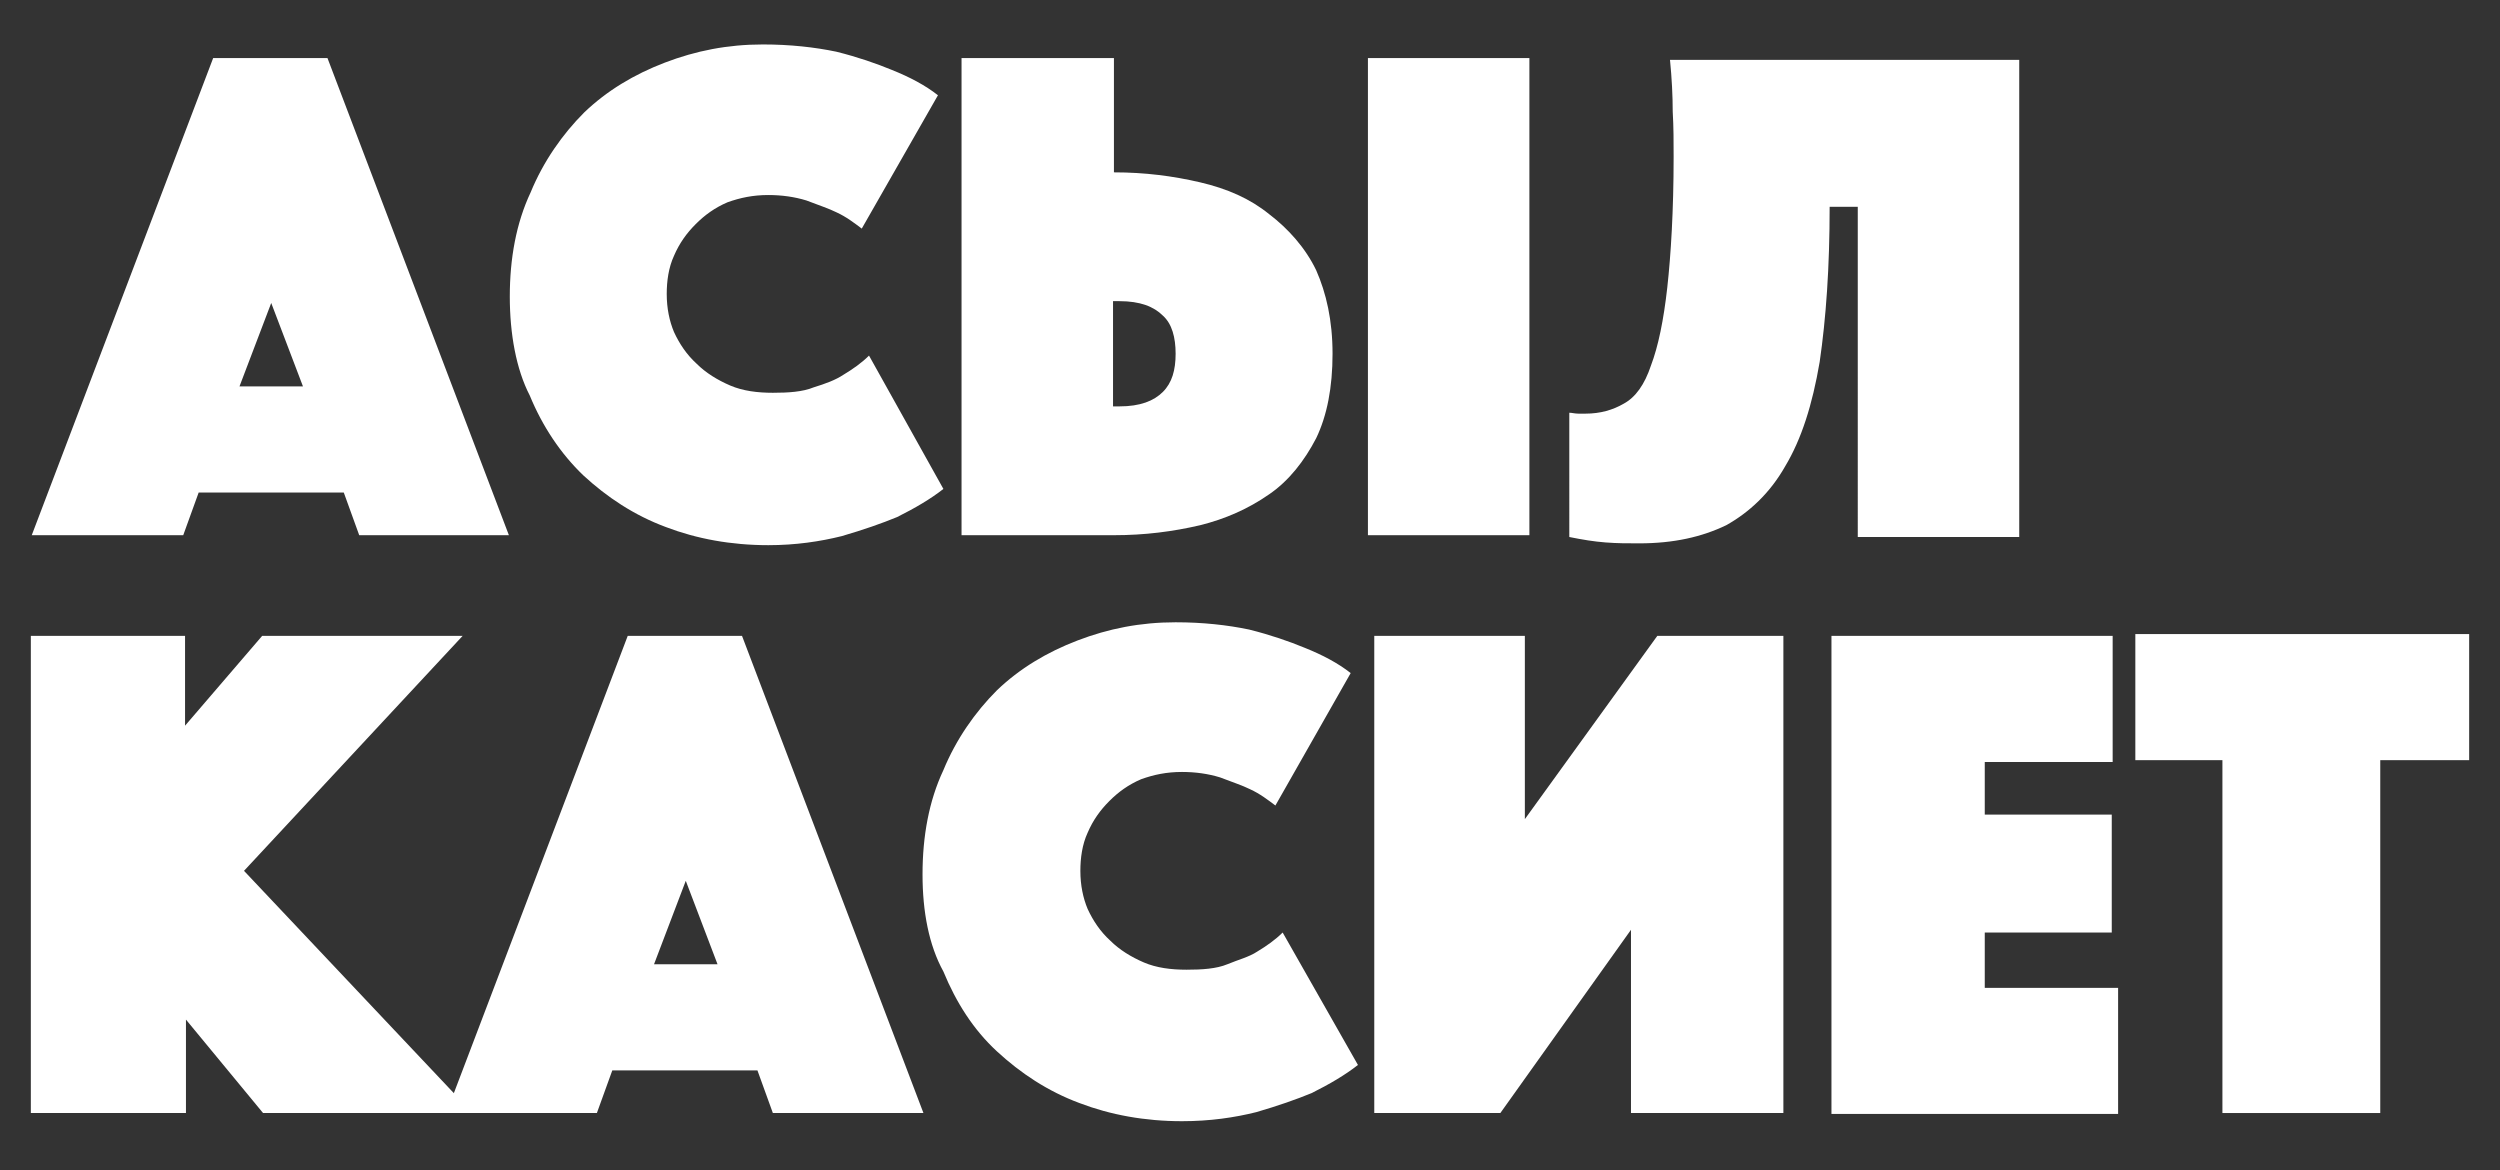 <?xml version="1.0" encoding="utf-8"?>
<!-- Generator: Adobe Illustrator 25.2.3, SVG Export Plug-In . SVG Version: 6.00 Build 0)  -->
<svg version="1.1" id="Слой_1" xmlns="http://www.w3.org/2000/svg" xmlns:xlink="http://www.w3.org/1999/xlink" x="0px" y="0px"
	 viewBox="0 0 275.6 129" style="enable-background:new 0 0 275.6 129;" xml:space="preserve">
<rect x="0" y="0" width="275.6" height="129" fill="#333333" stroke="none"/>
<style type="text/css">
	.st0{fill:#FFFFFF;}
</style>
<g>
	<path class="st0" d="M23.5,6.4h12.6l20,52.6H39.6l-1.7-4.7h-16l-1.7,4.7H3.5L23.5,6.4z M33.4,42.6l-3.5-9.2l-3.5,9.2H33.4z"/>
	<path class="st0" d="M56.2,32.7c0-4.2,0.7-8.1,2.3-11.5c1.4-3.4,3.5-6.4,5.9-8.8c2.5-2.4,5.5-4.2,8.9-5.5s6.9-2,10.8-2
		c3,0,5.7,0.3,8.1,0.8c2.4,0.6,4.4,1.3,6.1,2c2,0.8,3.7,1.7,5.1,2.8L95,25.2c-0.8-0.6-1.7-1.3-2.8-1.8c-0.8-0.4-2-0.8-3.3-1.3
		c-1.3-0.4-2.7-0.6-4.2-0.6c-1.7,0-3.1,0.3-4.5,0.8c-1.4,0.6-2.5,1.4-3.5,2.4c-1,1-1.8,2.1-2.4,3.5c-0.6,1.3-0.8,2.8-0.8,4.2
		c0,1.6,0.3,3,0.8,4.2c0.6,1.3,1.4,2.5,2.5,3.5c1,1,2.3,1.8,3.7,2.4c1.4,0.6,3,0.8,4.7,0.8s3.3-0.1,4.5-0.6c1.3-0.4,2.4-0.8,3.3-1.4
		c1-0.6,2-1.3,2.8-2.1l8.2,14.7c-1.4,1.1-3.1,2.1-5.1,3.1c-1.7,0.7-3.7,1.4-6.1,2.1c-2.4,0.6-5.1,1-8.1,1c-4.1,0-7.9-0.7-11.3-2
		c-3.5-1.3-6.5-3.3-9.1-5.7c-2.5-2.4-4.5-5.4-5.9-8.8C56.9,40.7,56.2,36.8,56.2,32.7z"/>
	<path class="st0" d="M146.9,39c0,3.7-0.6,6.8-1.8,9.3c-1.3,2.5-3,4.7-5.2,6.2c-2.3,1.6-4.8,2.7-7.6,3.4c-3,0.7-6.1,1.1-9.5,1.1
		h-16.8V6.4h16.8V19c3.4,0,6.5,0.4,9.5,1.1s5.5,1.8,7.6,3.5c2.1,1.6,4,3.7,5.2,6.2C146.2,32.3,146.9,35.3,146.9,39z M122.7,44.8h0.7
		c2.3,0,3.8-0.6,4.8-1.6c1-1,1.4-2.4,1.4-4.2c0-1.8-0.4-3.3-1.4-4.2c-1-1-2.5-1.6-4.8-1.6h-0.7V44.8z M150.8,6.4h17.8v52.6h-17.8
		V6.4z"/>
	<path class="st0" d="M204.8,22.8h-3.1c0,6.7-0.4,12.3-1.1,17.1c-0.8,4.7-2,8.5-3.8,11.5c-1.7,3-4,5.1-6.5,6.5c-2.7,1.3-5.8,2-9.6,2
		c-1.3,0-2.4,0-3.7-0.1c-1.3-0.1-2.5-0.3-4-0.6V45.5c0.3,0,0.6,0.1,1,0.1c0.3,0,0.6,0,0.8,0c1.6,0,3-0.4,4.2-1.1
		c1.3-0.7,2.3-2.1,3-4.2c0.8-2.1,1.4-5,1.8-8.6s0.7-8.5,0.7-14.4c0-1.6,0-3.3-0.1-5c0-1.7-0.1-3.7-0.3-5.7h38.5v52.6h-17.8
		L204.8,22.8L204.8,22.8z"/>
	<path class="st0" d="M3.4,70.1h17V80l8.5-9.9h22.1L26.9,96l25.2,26.7H29l-8.5-10.3v10.3H3.4V70.1z"/>
	<path class="st0" d="M69.2,70.1h12.6l20,52.6H85.2l-1.7-4.7h-16l-1.7,4.7H49.2L69.2,70.1z M79.1,106.3l-3.5-9.2l-3.5,9.2H79.1z"/>
	<path class="st0" d="M101.7,96.4c0-4.2,0.7-8.1,2.3-11.5c1.4-3.4,3.5-6.4,5.9-8.8c2.5-2.4,5.5-4.2,8.9-5.5c3.4-1.3,6.9-2,10.8-2
		c3,0,5.7,0.3,8.1,0.8c2.4,0.6,4.4,1.3,6.1,2c2,0.8,3.7,1.7,5.1,2.8l-8.3,14.6c-0.8-0.6-1.7-1.3-2.8-1.8c-0.8-0.4-2-0.8-3.3-1.3
		c-1.3-0.4-2.7-0.6-4.2-0.6c-1.7,0-3.1,0.3-4.5,0.8c-1.4,0.6-2.5,1.4-3.5,2.4c-1,1-1.8,2.1-2.4,3.5c-0.6,1.3-0.8,2.8-0.8,4.2
		c0,1.6,0.3,3,0.8,4.2c0.6,1.3,1.4,2.5,2.5,3.5c1,1,2.3,1.8,3.7,2.4c1.4,0.6,3,0.8,4.7,0.8s3.3-0.1,4.5-0.6s2.4-0.8,3.3-1.4
		c1-0.6,2-1.3,2.8-2.1l8.3,14.6c-1.4,1.1-3.1,2.1-5.1,3.1c-1.7,0.7-3.7,1.4-6.1,2.1c-2.4,0.6-5.1,1-8.2,1c-4.1,0-7.9-0.7-11.3-2
		c-3.5-1.3-6.5-3.3-9.1-5.7s-4.5-5.4-5.9-8.8C102.4,104.2,101.7,100.5,101.7,96.4z"/>
	<path class="st0" d="M196.4,122.7h-16.6v-20.2l-14.4,20.2h-13.9V70.1h16.6v20.2l14.6-20.2h13.9v52.6H196.4z"/>
	<path class="st0" d="M201.9,70.1h31V84h-14.1v5.8h14v13h-14v6.1h14.7v13.9h-31.6L201.9,70.1L201.9,70.1z"/>
	<path class="st0" d="M245.2,83.8h-9.8V69.9h36.8v13.9h-9.8v38.9h-17.4V83.8H245.2z"/>
</g>
</svg>
